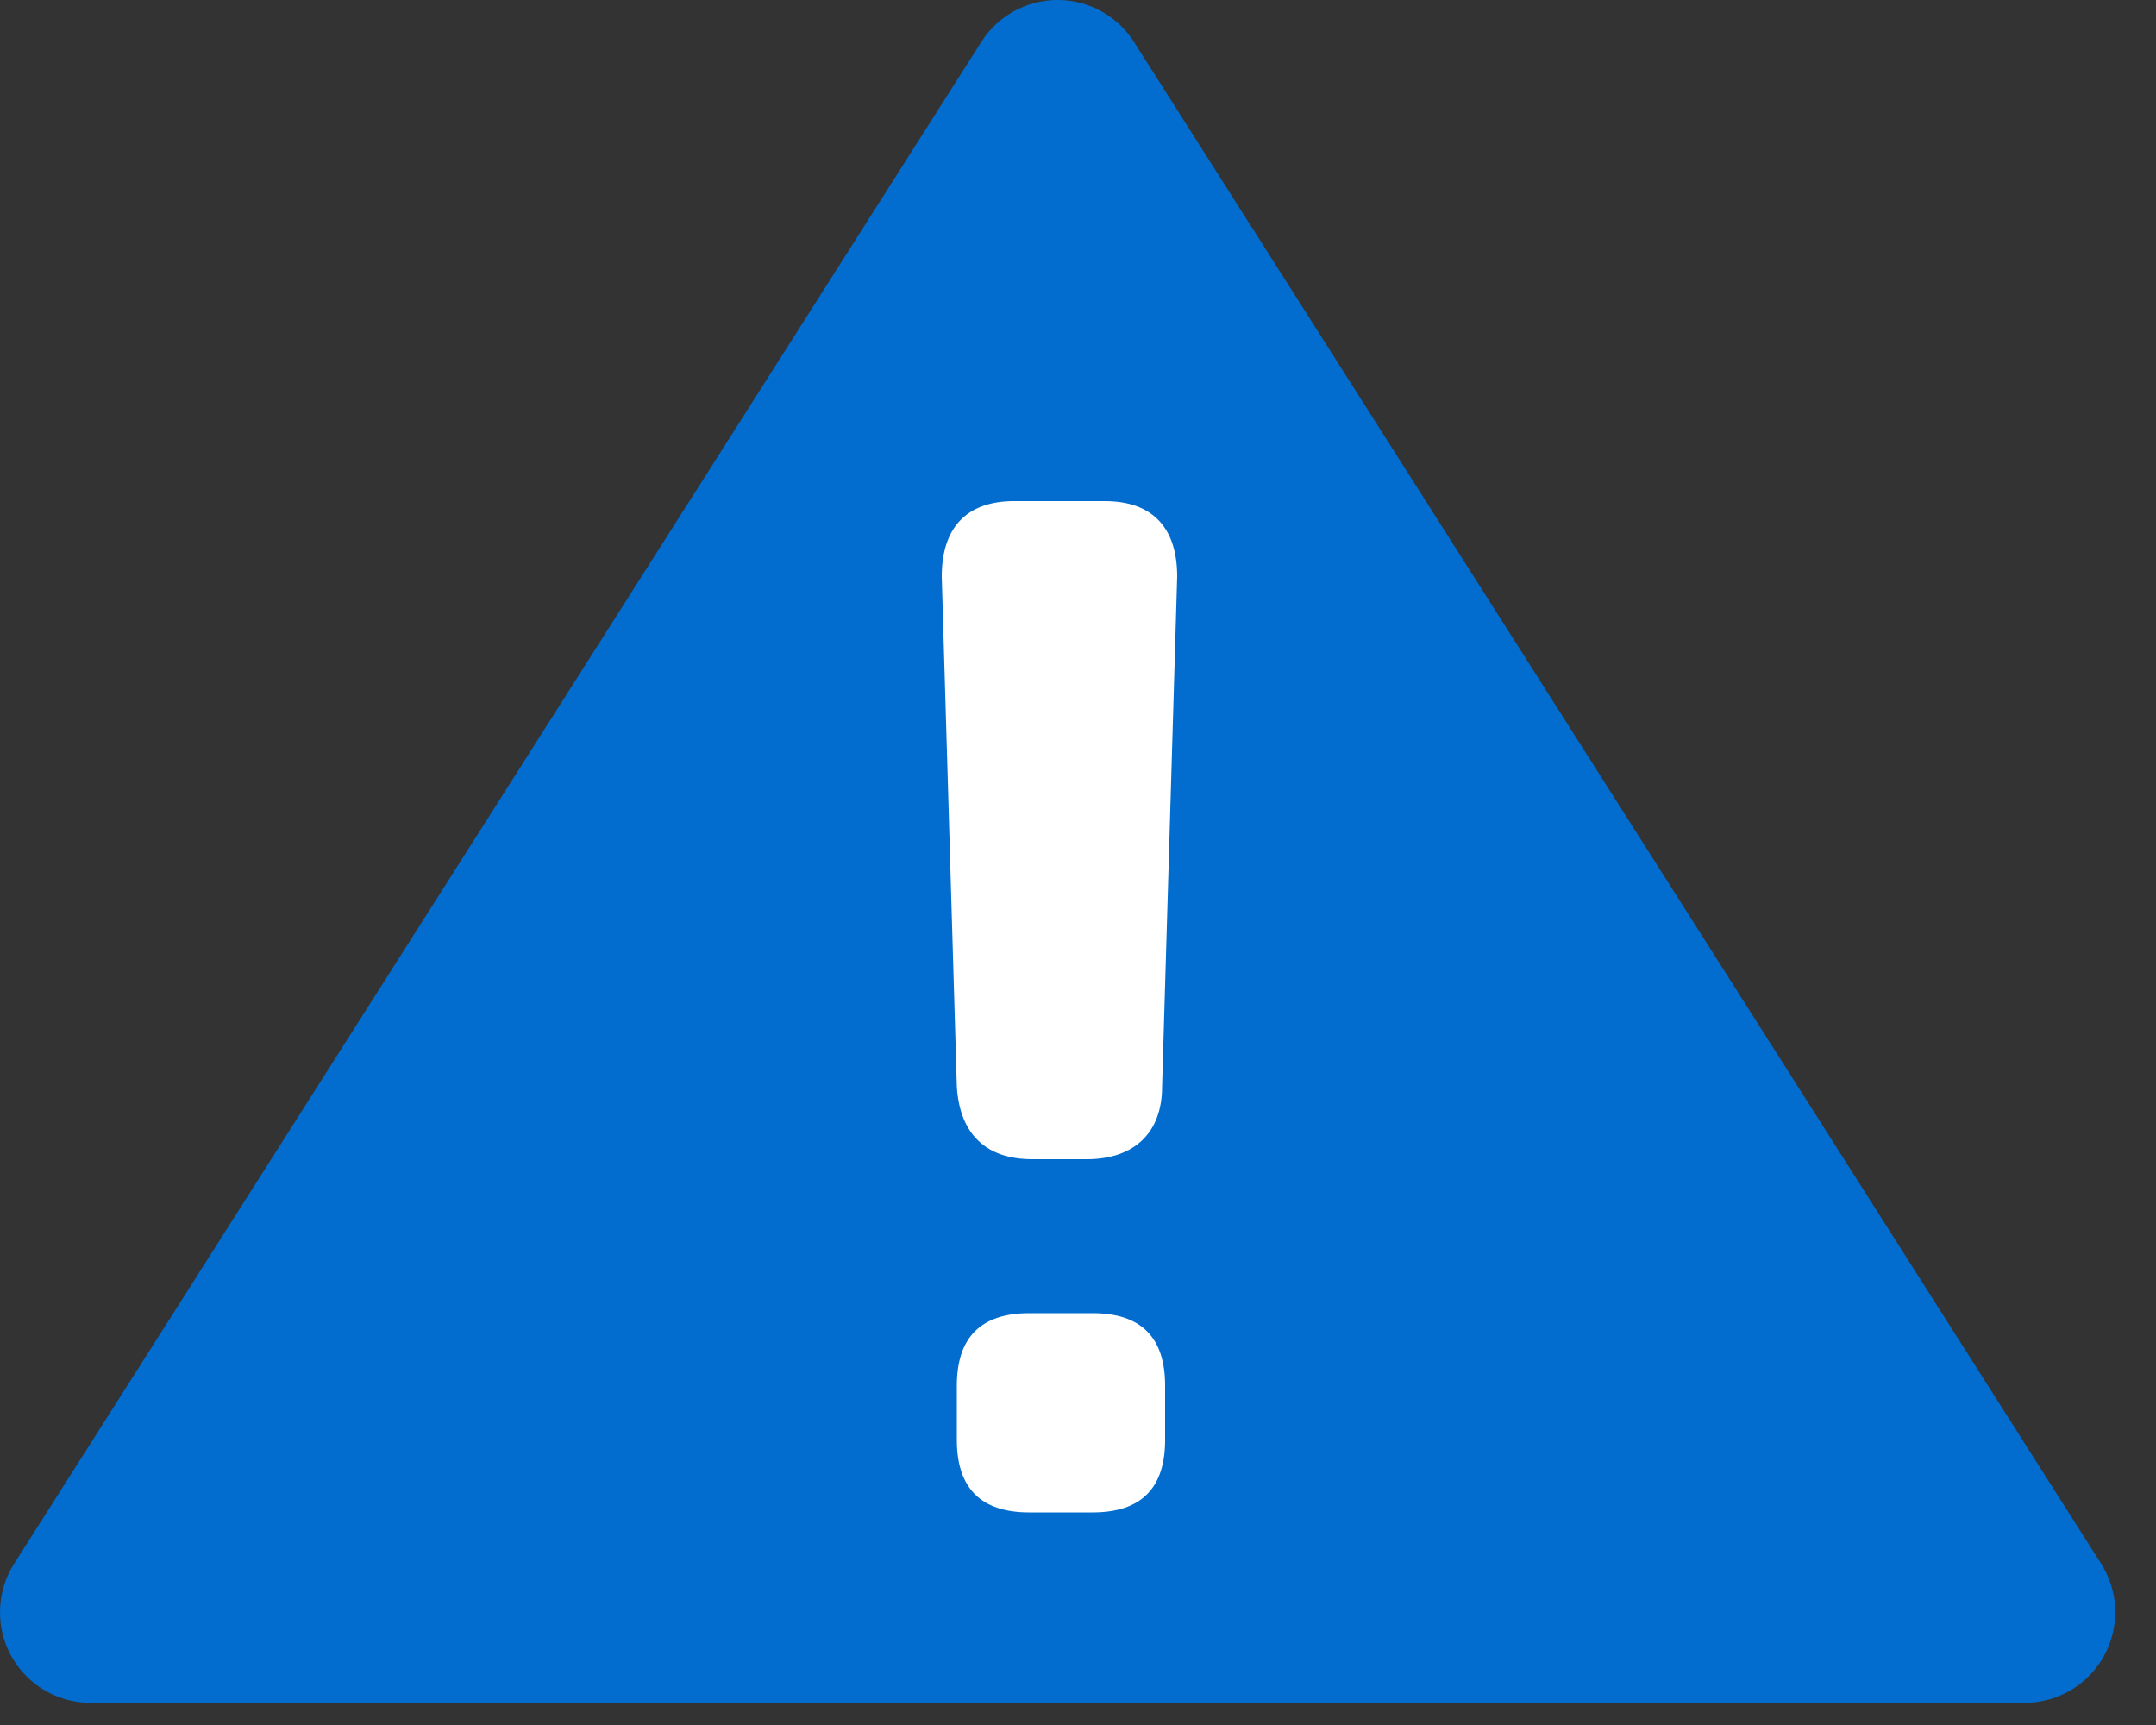 <?xml version="1.0" encoding="UTF-8"?>
<svg width="20px" height="16px" viewBox="0 0 20 16" version="1.1" xmlns="http://www.w3.org/2000/svg" xmlns:xlink="http://www.w3.org/1999/xlink">
    <rect x="0" y="0" width="20" height="16" fill="#333333" stroke="none"/>
    <!-- Generator: Sketch 49.3 (51167) - http://www.bohemiancoding.com/sketch -->
    <title>elements/tablet/aviso/button</title>
    <desc>Created with Sketch.</desc>
    <defs></defs>
    <g id="landing-1440" stroke="none" stroke-width="1" fill="none" fill-rule="evenodd">
        <g id="Find-out-Copy" transform="translate(-1056, -214)">
            <g id="calculate" transform="translate(726, 156)">
                <g id="form" transform="translate(29, 21)">
                    <g id="calculate">
                        <g id="elements/calculate/form-1" transform="translate(3, 0)">
                            <g id="elements/tablet/aviso/button" transform="translate(298, 37)">
                                <g id="aviso">
                                    <path d="M10.52,0.39 L19.491,14.504 C19.739,14.895 19.624,15.414 19.232,15.663 C19.097,15.749 18.941,15.794 18.782,15.794 L0.84,15.794 C0.376,15.794 -1.05471187e-14,15.418 -1.0658141e-14,14.954 C-1.0658141e-14,14.795 0.045,14.638 0.131,14.504 L9.102,0.39 C9.351,-0.002 9.87,-0.118 10.261,0.131 C10.365,0.197 10.454,0.285 10.52,0.39 Z" id="Triangle" fill="#026dce"></path>
                                    <path d="M10.808,13.356 C10.808,13.804 10.584,14.028 10.136,14.028 L9.548,14.028 C9.1,14.028 8.876,13.804 8.876,13.356 L8.876,12.852 C8.876,12.404 9.1,12.18 9.548,12.18 L10.136,12.18 C10.584,12.18 10.808,12.404 10.808,12.852 L10.808,13.356 Z M10.78,10.08 C10.78,10.5 10.528,10.752 10.08,10.752 L9.576,10.752 C9.156,10.752 8.904,10.528 8.876,10.08 L8.736,5.348 C8.736,4.9 8.96,4.648 9.408,4.648 L10.248,4.648 C10.696,4.648 10.92,4.9 10.92,5.348 L10.78,10.08 Z" id="Shape" fill="#FFFFFF" fill-rule="nonzero"></path>
                                </g>
                            </g>
                        </g>
                    </g>
                </g>
            </g>
        </g>
    </g>
</svg>
